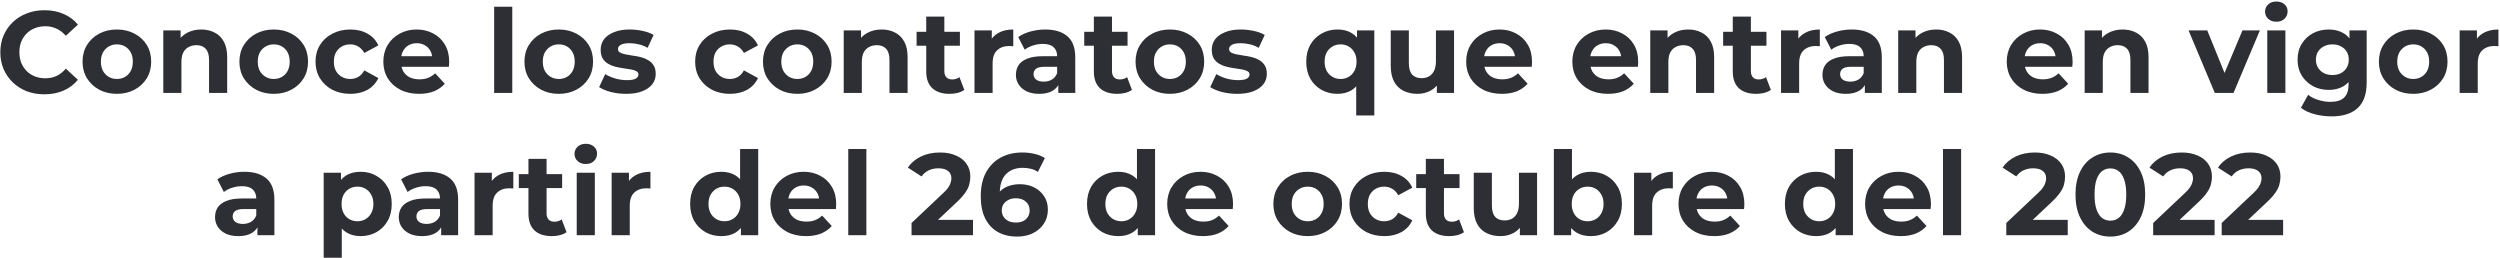 <svg width="861" height="89" viewBox="0 0 861 89" fill="none" xmlns="http://www.w3.org/2000/svg">
<path d="M15.275 32.48C13.115 32.48 11.101 32.133 9.235 31.44C7.395 30.72 5.795 29.707 4.435 28.4C3.075 27.093 2.008 25.56 1.235 23.8C0.488 22.04 0.115 20.107 0.115 18C0.115 15.893 0.488 13.96 1.235 12.2C2.008 10.44 3.075 8.907 4.435 7.6C5.821 6.293 7.435 5.293 9.275 4.6C11.115 3.88 13.128 3.52 15.315 3.52C17.741 3.52 19.928 3.947 21.875 4.8C23.848 5.627 25.501 6.853 26.835 8.48L22.675 12.32C21.715 11.227 20.648 10.413 19.475 9.88C18.301 9.32 17.021 9.04 15.635 9.04C14.328 9.04 13.128 9.253 12.035 9.68C10.941 10.107 9.995 10.72 9.195 11.52C8.395 12.32 7.768 13.267 7.315 14.36C6.888 15.453 6.675 16.667 6.675 18C6.675 19.333 6.888 20.547 7.315 21.64C7.768 22.733 8.395 23.68 9.195 24.48C9.995 25.28 10.941 25.893 12.035 26.32C13.128 26.747 14.328 26.96 15.635 26.96C17.021 26.96 18.301 26.693 19.475 26.16C20.648 25.6 21.715 24.76 22.675 23.64L26.835 27.48C25.501 29.107 23.848 30.347 21.875 31.2C19.928 32.053 17.728 32.48 15.275 32.48ZM40.268 32.32C37.975 32.32 35.935 31.84 34.148 30.88C32.388 29.92 30.988 28.613 29.948 26.96C28.935 25.28 28.428 23.373 28.428 21.24C28.428 19.08 28.935 17.173 29.948 15.52C30.988 13.84 32.388 12.533 34.148 11.6C35.935 10.64 37.975 10.16 40.268 10.16C42.535 10.16 44.562 10.64 46.348 11.6C48.135 12.533 49.535 13.827 50.548 15.48C51.562 17.133 52.068 19.053 52.068 21.24C52.068 23.373 51.562 25.28 50.548 26.96C49.535 28.613 48.135 29.92 46.348 30.88C44.562 31.84 42.535 32.32 40.268 32.32ZM40.268 27.2C41.308 27.2 42.242 26.96 43.068 26.48C43.895 26 44.548 25.32 45.028 24.44C45.508 23.533 45.748 22.467 45.748 21.24C45.748 19.987 45.508 18.92 45.028 18.04C44.548 17.16 43.895 16.48 43.068 16C42.242 15.52 41.308 15.28 40.268 15.28C39.228 15.28 38.295 15.52 37.468 16C36.642 16.48 35.975 17.16 35.468 18.04C34.988 18.92 34.748 19.987 34.748 21.24C34.748 22.467 34.988 23.533 35.468 24.44C35.975 25.32 36.642 26 37.468 26.48C38.295 26.96 39.228 27.2 40.268 27.2ZM69.319 10.16C71.026 10.16 72.546 10.507 73.879 11.2C75.239 11.867 76.306 12.907 77.079 14.32C77.853 15.707 78.239 17.493 78.239 19.68V32H71.999V20.64C71.999 18.907 71.613 17.627 70.839 16.8C70.093 15.973 69.026 15.56 67.639 15.56C66.653 15.56 65.759 15.773 64.959 16.2C64.186 16.6 63.573 17.227 63.119 18.08C62.693 18.933 62.479 20.027 62.479 21.36V32H56.239V10.48H62.199V16.44L61.079 14.64C61.853 13.2 62.959 12.093 64.399 11.32C65.839 10.547 67.479 10.16 69.319 10.16ZM94.292 32.32C91.999 32.32 89.959 31.84 88.172 30.88C86.412 29.92 85.012 28.613 83.972 26.96C82.959 25.28 82.452 23.373 82.452 21.24C82.452 19.08 82.959 17.173 83.972 15.52C85.012 13.84 86.412 12.533 88.172 11.6C89.959 10.64 91.999 10.16 94.292 10.16C96.558 10.16 98.585 10.64 100.372 11.6C102.159 12.533 103.559 13.827 104.572 15.48C105.585 17.133 106.092 19.053 106.092 21.24C106.092 23.373 105.585 25.28 104.572 26.96C103.559 28.613 102.159 29.92 100.372 30.88C98.585 31.84 96.558 32.32 94.292 32.32ZM94.292 27.2C95.332 27.2 96.265 26.96 97.092 26.48C97.918 26 98.572 25.32 99.052 24.44C99.532 23.533 99.772 22.467 99.772 21.24C99.772 19.987 99.532 18.92 99.052 18.04C98.572 17.16 97.918 16.48 97.092 16C96.265 15.52 95.332 15.28 94.292 15.28C93.252 15.28 92.319 15.52 91.492 16C90.665 16.48 89.999 17.16 89.492 18.04C89.012 18.92 88.772 19.987 88.772 21.24C88.772 22.467 89.012 23.533 89.492 24.44C89.999 25.32 90.665 26 91.492 26.48C92.319 26.96 93.252 27.2 94.292 27.2ZM120.663 32.32C118.343 32.32 116.276 31.853 114.463 30.92C112.649 29.96 111.223 28.64 110.183 26.96C109.169 25.28 108.663 23.373 108.663 21.24C108.663 19.08 109.169 17.173 110.183 15.52C111.223 13.84 112.649 12.533 114.463 11.6C116.276 10.64 118.343 10.16 120.663 10.16C122.929 10.16 124.903 10.64 126.583 11.6C128.263 12.533 129.503 13.88 130.303 15.64L125.463 18.24C124.903 17.227 124.196 16.48 123.343 16C122.516 15.52 121.609 15.28 120.623 15.28C119.556 15.28 118.596 15.52 117.743 16C116.889 16.48 116.209 17.16 115.703 18.04C115.223 18.92 114.983 19.987 114.983 21.24C114.983 22.493 115.223 23.56 115.703 24.44C116.209 25.32 116.889 26 117.743 26.48C118.596 26.96 119.556 27.2 120.623 27.2C121.609 27.2 122.516 26.973 123.343 26.52C124.196 26.04 124.903 25.28 125.463 24.24L130.303 26.88C129.503 28.613 128.263 29.96 126.583 30.92C124.903 31.853 122.929 32.32 120.663 32.32ZM144.302 32.32C141.849 32.32 139.689 31.84 137.822 30.88C135.982 29.92 134.556 28.613 133.542 26.96C132.529 25.28 132.022 23.373 132.022 21.24C132.022 19.08 132.516 17.173 133.502 15.52C134.516 13.84 135.889 12.533 137.622 11.6C139.356 10.64 141.316 10.16 143.502 10.16C145.609 10.16 147.502 10.613 149.182 11.52C150.889 12.4 152.236 13.68 153.222 15.36C154.209 17.013 154.702 19 154.702 21.32C154.702 21.56 154.689 21.84 154.662 22.16C154.636 22.453 154.609 22.733 154.582 23H137.102V19.36H151.302L148.902 20.44C148.902 19.32 148.676 18.347 148.222 17.52C147.769 16.693 147.142 16.053 146.342 15.6C145.542 15.12 144.609 14.88 143.542 14.88C142.476 14.88 141.529 15.12 140.702 15.6C139.902 16.053 139.276 16.707 138.822 17.56C138.369 18.387 138.142 19.373 138.142 20.52V21.48C138.142 22.653 138.396 23.693 138.902 24.6C139.436 25.48 140.169 26.16 141.102 26.64C142.062 27.093 143.182 27.32 144.462 27.32C145.609 27.32 146.609 27.147 147.462 26.8C148.342 26.453 149.142 25.933 149.862 25.24L153.182 28.84C152.196 29.96 150.956 30.827 149.462 31.44C147.969 32.027 146.249 32.32 144.302 32.32ZM170.185 32V2.32H176.425V32H170.185ZM192.456 32.32C190.163 32.32 188.123 31.84 186.336 30.88C184.576 29.92 183.176 28.613 182.136 26.96C181.123 25.28 180.616 23.373 180.616 21.24C180.616 19.08 181.123 17.173 182.136 15.52C183.176 13.84 184.576 12.533 186.336 11.6C188.123 10.64 190.163 10.16 192.456 10.16C194.723 10.16 196.749 10.64 198.536 11.6C200.323 12.533 201.723 13.827 202.736 15.48C203.749 17.133 204.256 19.053 204.256 21.24C204.256 23.373 203.749 25.28 202.736 26.96C201.723 28.613 200.323 29.92 198.536 30.88C196.749 31.84 194.723 32.32 192.456 32.32ZM192.456 27.2C193.496 27.2 194.429 26.96 195.256 26.48C196.083 26 196.736 25.32 197.216 24.44C197.696 23.533 197.936 22.467 197.936 21.24C197.936 19.987 197.696 18.92 197.216 18.04C196.736 17.16 196.083 16.48 195.256 16C194.429 15.52 193.496 15.28 192.456 15.28C191.416 15.28 190.483 15.52 189.656 16C188.829 16.48 188.163 17.16 187.656 18.04C187.176 18.92 186.936 19.987 186.936 21.24C186.936 22.467 187.176 23.533 187.656 24.44C188.163 25.32 188.829 26 189.656 26.48C190.483 26.96 191.416 27.2 192.456 27.2ZM215.667 32.32C213.827 32.32 212.054 32.107 210.347 31.68C208.667 31.227 207.334 30.667 206.347 30L208.427 25.52C209.414 26.133 210.574 26.64 211.907 27.04C213.267 27.413 214.6 27.6 215.907 27.6C217.347 27.6 218.36 27.427 218.947 27.08C219.56 26.733 219.867 26.253 219.867 25.64C219.867 25.133 219.627 24.76 219.147 24.52C218.694 24.253 218.08 24.053 217.307 23.92C216.534 23.787 215.68 23.653 214.747 23.52C213.84 23.387 212.92 23.213 211.987 23C211.054 22.76 210.2 22.413 209.427 21.96C208.654 21.507 208.027 20.893 207.547 20.12C207.094 19.347 206.867 18.347 206.867 17.12C206.867 15.76 207.254 14.56 208.027 13.52C208.827 12.48 209.974 11.667 211.467 11.08C212.96 10.467 214.747 10.16 216.827 10.16C218.294 10.16 219.787 10.32 221.307 10.64C222.827 10.96 224.094 11.427 225.107 12.04L223.027 16.48C221.987 15.867 220.934 15.453 219.867 15.24C218.827 15 217.814 14.88 216.827 14.88C215.44 14.88 214.427 15.067 213.787 15.44C213.147 15.813 212.827 16.293 212.827 16.88C212.827 17.413 213.054 17.813 213.507 18.08C213.987 18.347 214.614 18.56 215.387 18.72C216.16 18.88 217 19.027 217.907 19.16C218.84 19.267 219.774 19.44 220.707 19.68C221.64 19.92 222.48 20.267 223.227 20.72C224 21.147 224.627 21.747 225.107 22.52C225.587 23.267 225.827 24.253 225.827 25.48C225.827 26.813 225.427 28 224.627 29.04C223.827 30.053 222.667 30.853 221.147 31.44C219.654 32.027 217.827 32.32 215.667 32.32ZM251.405 32.32C249.085 32.32 247.018 31.853 245.205 30.92C243.392 29.96 241.965 28.64 240.925 26.96C239.912 25.28 239.405 23.373 239.405 21.24C239.405 19.08 239.912 17.173 240.925 15.52C241.965 13.84 243.392 12.533 245.205 11.6C247.018 10.64 249.085 10.16 251.405 10.16C253.672 10.16 255.645 10.64 257.325 11.6C259.005 12.533 260.245 13.88 261.045 15.64L256.205 18.24C255.645 17.227 254.938 16.48 254.085 16C253.258 15.52 252.352 15.28 251.365 15.28C250.298 15.28 249.338 15.52 248.485 16C247.632 16.48 246.952 17.16 246.445 18.04C245.965 18.92 245.725 19.987 245.725 21.24C245.725 22.493 245.965 23.56 246.445 24.44C246.952 25.32 247.632 26 248.485 26.48C249.338 26.96 250.298 27.2 251.365 27.2C252.352 27.2 253.258 26.973 254.085 26.52C254.938 26.04 255.645 25.28 256.205 24.24L261.045 26.88C260.245 28.613 259.005 29.96 257.325 30.92C255.645 31.853 253.672 32.32 251.405 32.32ZM274.604 32.32C272.311 32.32 270.271 31.84 268.484 30.88C266.724 29.92 265.324 28.613 264.284 26.96C263.271 25.28 262.764 23.373 262.764 21.24C262.764 19.08 263.271 17.173 264.284 15.52C265.324 13.84 266.724 12.533 268.484 11.6C270.271 10.64 272.311 10.16 274.604 10.16C276.871 10.16 278.898 10.64 280.684 11.6C282.471 12.533 283.871 13.827 284.884 15.48C285.898 17.133 286.404 19.053 286.404 21.24C286.404 23.373 285.898 25.28 284.884 26.96C283.871 28.613 282.471 29.92 280.684 30.88C278.898 31.84 276.871 32.32 274.604 32.32ZM274.604 27.2C275.644 27.2 276.578 26.96 277.404 26.48C278.231 26 278.884 25.32 279.364 24.44C279.844 23.533 280.084 22.467 280.084 21.24C280.084 19.987 279.844 18.92 279.364 18.04C278.884 17.16 278.231 16.48 277.404 16C276.578 15.52 275.644 15.28 274.604 15.28C273.564 15.28 272.631 15.52 271.804 16C270.978 16.48 270.311 17.16 269.804 18.04C269.324 18.92 269.084 19.987 269.084 21.24C269.084 22.467 269.324 23.533 269.804 24.44C270.311 25.32 270.978 26 271.804 26.48C272.631 26.96 273.564 27.2 274.604 27.2ZM303.655 10.16C305.362 10.16 306.882 10.507 308.215 11.2C309.575 11.867 310.642 12.907 311.415 14.32C312.189 15.707 312.575 17.493 312.575 19.68V32H306.335V20.64C306.335 18.907 305.949 17.627 305.175 16.8C304.429 15.973 303.362 15.56 301.975 15.56C300.989 15.56 300.095 15.773 299.295 16.2C298.522 16.6 297.909 17.227 297.455 18.08C297.029 18.933 296.815 20.027 296.815 21.36V32H290.575V10.48H296.535V16.44L295.415 14.64C296.189 13.2 297.295 12.093 298.735 11.32C300.175 10.547 301.815 10.16 303.655 10.16ZM327.032 32.32C324.498 32.32 322.525 31.68 321.112 30.4C319.698 29.093 318.992 27.16 318.992 24.6V5.72H325.232V24.52C325.232 25.427 325.472 26.133 325.952 26.64C326.432 27.12 327.085 27.36 327.912 27.36C328.898 27.36 329.738 27.093 330.432 26.56L332.112 30.96C331.472 31.413 330.698 31.76 329.792 32C328.912 32.213 327.992 32.32 327.032 32.32ZM315.672 15.76V10.96H330.592V15.76H315.672ZM335.614 32V10.48H341.574V16.56L340.734 14.8C341.374 13.28 342.401 12.133 343.814 11.36C345.228 10.56 346.948 10.16 348.974 10.16V15.92C348.708 15.893 348.468 15.88 348.254 15.88C348.041 15.853 347.814 15.84 347.574 15.84C345.868 15.84 344.481 16.333 343.414 17.32C342.374 18.28 341.854 19.787 341.854 21.84V32H335.614ZM364.478 32V27.8L364.078 26.88V19.36C364.078 18.027 363.665 16.987 362.838 16.24C362.038 15.493 360.798 15.12 359.118 15.12C357.972 15.12 356.838 15.307 355.718 15.68C354.625 16.027 353.692 16.507 352.918 17.12L350.678 12.76C351.852 11.933 353.265 11.293 354.918 10.84C356.572 10.387 358.252 10.16 359.958 10.16C363.238 10.16 365.785 10.933 367.598 12.48C369.412 14.027 370.318 16.44 370.318 19.72V32H364.478ZM357.918 32.32C356.238 32.32 354.798 32.04 353.598 31.48C352.398 30.893 351.478 30.107 350.838 29.12C350.198 28.133 349.878 27.027 349.878 25.8C349.878 24.52 350.185 23.4 350.798 22.44C351.438 21.48 352.438 20.733 353.798 20.2C355.158 19.64 356.932 19.36 359.118 19.36H364.838V23H359.798C358.332 23 357.318 23.24 356.758 23.72C356.225 24.2 355.958 24.8 355.958 25.52C355.958 26.32 356.265 26.96 356.878 27.44C357.518 27.893 358.385 28.12 359.478 28.12C360.518 28.12 361.452 27.88 362.278 27.4C363.105 26.893 363.705 26.16 364.078 25.2L365.038 28.08C364.585 29.467 363.758 30.52 362.558 31.24C361.358 31.96 359.812 32.32 357.918 32.32ZM384.766 32.32C382.233 32.32 380.259 31.68 378.846 30.4C377.433 29.093 376.726 27.16 376.726 24.6V5.72H382.966V24.52C382.966 25.427 383.206 26.133 383.686 26.64C384.166 27.12 384.819 27.36 385.646 27.36C386.633 27.36 387.473 27.093 388.166 26.56L389.846 30.96C389.206 31.413 388.433 31.76 387.526 32C386.646 32.213 385.726 32.32 384.766 32.32ZM373.406 15.76V10.96H388.326V15.76H373.406ZM402.925 32.32C400.631 32.32 398.591 31.84 396.805 30.88C395.045 29.92 393.645 28.613 392.605 26.96C391.591 25.28 391.085 23.373 391.085 21.24C391.085 19.08 391.591 17.173 392.605 15.52C393.645 13.84 395.045 12.533 396.805 11.6C398.591 10.64 400.631 10.16 402.925 10.16C405.191 10.16 407.218 10.64 409.005 11.6C410.791 12.533 412.191 13.827 413.205 15.48C414.218 17.133 414.725 19.053 414.725 21.24C414.725 23.373 414.218 25.28 413.205 26.96C412.191 28.613 410.791 29.92 409.005 30.88C407.218 31.84 405.191 32.32 402.925 32.32ZM402.925 27.2C403.965 27.2 404.898 26.96 405.725 26.48C406.551 26 407.205 25.32 407.685 24.44C408.165 23.533 408.405 22.467 408.405 21.24C408.405 19.987 408.165 18.92 407.685 18.04C407.205 17.16 406.551 16.48 405.725 16C404.898 15.52 403.965 15.28 402.925 15.28C401.885 15.28 400.951 15.52 400.125 16C399.298 16.48 398.631 17.16 398.125 18.04C397.645 18.92 397.405 19.987 397.405 21.24C397.405 22.467 397.645 23.533 398.125 24.44C398.631 25.32 399.298 26 400.125 26.48C400.951 26.96 401.885 27.2 402.925 27.2ZM426.136 32.32C424.296 32.32 422.522 32.107 420.816 31.68C419.136 31.227 417.802 30.667 416.816 30L418.896 25.52C419.882 26.133 421.042 26.64 422.376 27.04C423.736 27.413 425.069 27.6 426.376 27.6C427.816 27.6 428.829 27.427 429.416 27.08C430.029 26.733 430.336 26.253 430.336 25.64C430.336 25.133 430.096 24.76 429.616 24.52C429.162 24.253 428.549 24.053 427.776 23.92C427.002 23.787 426.149 23.653 425.216 23.52C424.309 23.387 423.389 23.213 422.456 23C421.522 22.76 420.669 22.413 419.896 21.96C419.122 21.507 418.496 20.893 418.016 20.12C417.562 19.347 417.336 18.347 417.336 17.12C417.336 15.76 417.722 14.56 418.496 13.52C419.296 12.48 420.442 11.667 421.936 11.08C423.429 10.467 425.216 10.16 427.296 10.16C428.762 10.16 430.256 10.32 431.776 10.64C433.296 10.96 434.562 11.427 435.576 12.04L433.496 16.48C432.456 15.867 431.402 15.453 430.336 15.24C429.296 15 428.282 14.88 427.296 14.88C425.909 14.88 424.896 15.067 424.256 15.44C423.616 15.813 423.296 16.293 423.296 16.88C423.296 17.413 423.522 17.813 423.976 18.08C424.456 18.347 425.082 18.56 425.856 18.72C426.629 18.88 427.469 19.027 428.376 19.16C429.309 19.267 430.242 19.44 431.176 19.68C432.109 19.92 432.949 20.267 433.696 20.72C434.469 21.147 435.096 21.747 435.576 22.52C436.056 23.267 436.296 24.253 436.296 25.48C436.296 26.813 435.896 28 435.096 29.04C434.296 30.053 433.136 30.853 431.616 31.44C430.122 32.027 428.296 32.32 426.136 32.32ZM460.634 32.32C458.607 32.32 456.78 31.867 455.154 30.96C453.527 30.053 452.234 28.773 451.274 27.12C450.34 25.467 449.874 23.507 449.874 21.24C449.874 19 450.34 17.053 451.274 15.4C452.234 13.747 453.527 12.467 455.154 11.56C456.78 10.627 458.607 10.16 460.634 10.16C462.527 10.16 464.14 10.56 465.474 11.36C466.834 12.16 467.874 13.373 468.594 15C469.314 16.627 469.674 18.707 469.674 21.24C469.674 23.747 469.3 25.827 468.554 27.48C467.807 29.107 466.754 30.32 465.394 31.12C464.034 31.92 462.447 32.32 460.634 32.32ZM461.714 27.2C462.727 27.2 463.647 26.96 464.474 26.48C465.3 26 465.954 25.32 466.434 24.44C466.94 23.533 467.194 22.467 467.194 21.24C467.194 19.987 466.94 18.92 466.434 18.04C465.954 17.16 465.3 16.48 464.474 16C463.647 15.52 462.727 15.28 461.714 15.28C460.674 15.28 459.74 15.52 458.914 16C458.087 16.48 457.42 17.16 456.914 18.04C456.434 18.92 456.194 19.987 456.194 21.24C456.194 22.467 456.434 23.533 456.914 24.44C457.42 25.32 458.087 26 458.914 26.48C459.74 26.96 460.674 27.2 461.714 27.2ZM467.074 39.76V27.64L467.474 21.28L467.354 14.88V10.48H473.314V39.76H467.074ZM488.171 32.32C486.384 32.32 484.784 31.973 483.371 31.28C481.984 30.587 480.904 29.533 480.131 28.12C479.358 26.68 478.971 24.853 478.971 22.64V10.48H485.211V21.72C485.211 23.507 485.584 24.827 486.331 25.68C487.104 26.507 488.184 26.92 489.571 26.92C490.531 26.92 491.384 26.72 492.131 26.32C492.878 25.893 493.464 25.253 493.891 24.4C494.318 23.52 494.531 22.427 494.531 21.12V10.48H500.771V32H494.851V26.08L495.931 27.8C495.211 29.293 494.144 30.427 492.731 31.2C491.344 31.947 489.824 32.32 488.171 32.32ZM517.232 32.32C514.779 32.32 512.619 31.84 510.752 30.88C508.912 29.92 507.485 28.613 506.472 26.96C505.459 25.28 504.952 23.373 504.952 21.24C504.952 19.08 505.445 17.173 506.432 15.52C507.445 13.84 508.819 12.533 510.552 11.6C512.285 10.64 514.245 10.16 516.432 10.16C518.539 10.16 520.432 10.613 522.112 11.52C523.819 12.4 525.165 13.68 526.152 15.36C527.139 17.013 527.632 19 527.632 21.32C527.632 21.56 527.619 21.84 527.592 22.16C527.565 22.453 527.539 22.733 527.512 23H510.032V19.36H524.232L521.832 20.44C521.832 19.32 521.605 18.347 521.152 17.52C520.699 16.693 520.072 16.053 519.272 15.6C518.472 15.12 517.539 14.88 516.472 14.88C515.405 14.88 514.459 15.12 513.632 15.6C512.832 16.053 512.205 16.707 511.752 17.56C511.299 18.387 511.072 19.373 511.072 20.52V21.48C511.072 22.653 511.325 23.693 511.832 24.6C512.365 25.48 513.099 26.16 514.032 26.64C514.992 27.093 516.112 27.32 517.392 27.32C518.539 27.32 519.539 27.147 520.392 26.8C521.272 26.453 522.072 25.933 522.792 25.24L526.112 28.84C525.125 29.96 523.885 30.827 522.392 31.44C520.899 32.027 519.179 32.32 517.232 32.32ZM553.794 32.32C551.341 32.32 549.181 31.84 547.314 30.88C545.474 29.92 544.048 28.613 543.034 26.96C542.021 25.28 541.514 23.373 541.514 21.24C541.514 19.08 542.008 17.173 542.994 15.52C544.008 13.84 545.381 12.533 547.114 11.6C548.848 10.64 550.808 10.16 552.994 10.16C555.101 10.16 556.994 10.613 558.674 11.52C560.381 12.4 561.728 13.68 562.714 15.36C563.701 17.013 564.194 19 564.194 21.32C564.194 21.56 564.181 21.84 564.154 22.16C564.128 22.453 564.101 22.733 564.074 23H546.594V19.36H560.794L558.394 20.44C558.394 19.32 558.168 18.347 557.714 17.52C557.261 16.693 556.634 16.053 555.834 15.6C555.034 15.12 554.101 14.88 553.034 14.88C551.968 14.88 551.021 15.12 550.194 15.6C549.394 16.053 548.768 16.707 548.314 17.56C547.861 18.387 547.634 19.373 547.634 20.52V21.48C547.634 22.653 547.888 23.693 548.394 24.6C548.928 25.48 549.661 26.16 550.594 26.64C551.554 27.093 552.674 27.32 553.954 27.32C555.101 27.32 556.101 27.147 556.954 26.8C557.834 26.453 558.634 25.933 559.354 25.24L562.674 28.84C561.688 29.96 560.448 30.827 558.954 31.44C557.461 32.027 555.741 32.32 553.794 32.32ZM581.429 10.16C583.135 10.16 584.655 10.507 585.989 11.2C587.349 11.867 588.415 12.907 589.189 14.32C589.962 15.707 590.349 17.493 590.349 19.68V32H584.109V20.64C584.109 18.907 583.722 17.627 582.949 16.8C582.202 15.973 581.135 15.56 579.749 15.56C578.762 15.56 577.869 15.773 577.069 16.2C576.295 16.6 575.682 17.227 575.229 18.08C574.802 18.933 574.589 20.027 574.589 21.36V32H568.349V10.48H574.309V16.44L573.189 14.64C573.962 13.2 575.069 12.093 576.509 11.32C577.949 10.547 579.589 10.16 581.429 10.16ZM604.805 32.32C602.272 32.32 600.298 31.68 598.885 30.4C597.472 29.093 596.765 27.16 596.765 24.6V5.72H603.005V24.52C603.005 25.427 603.245 26.133 603.725 26.64C604.205 27.12 604.858 27.36 605.685 27.36C606.672 27.36 607.512 27.093 608.205 26.56L609.885 30.96C609.245 31.413 608.472 31.76 607.565 32C606.685 32.213 605.765 32.32 604.805 32.32ZM593.445 15.76V10.96H608.365V15.76H593.445ZM613.388 32V10.48H619.348V16.56L618.508 14.8C619.148 13.28 620.174 12.133 621.588 11.36C623.001 10.56 624.721 10.16 626.748 10.16V15.92C626.481 15.893 626.241 15.88 626.028 15.88C625.814 15.853 625.588 15.84 625.348 15.84C623.641 15.84 622.254 16.333 621.188 17.32C620.148 18.28 619.628 19.787 619.628 21.84V32H613.388ZM642.252 32V27.8L641.852 26.88V19.36C641.852 18.027 641.439 16.987 640.612 16.24C639.812 15.493 638.572 15.12 636.892 15.12C635.745 15.12 634.612 15.307 633.492 15.68C632.399 16.027 631.465 16.507 630.692 17.12L628.452 12.76C629.625 11.933 631.039 11.293 632.692 10.84C634.345 10.387 636.025 10.16 637.732 10.16C641.012 10.16 643.559 10.933 645.372 12.48C647.185 14.027 648.092 16.44 648.092 19.72V32H642.252ZM635.692 32.32C634.012 32.32 632.572 32.04 631.372 31.48C630.172 30.893 629.252 30.107 628.612 29.12C627.972 28.133 627.652 27.027 627.652 25.8C627.652 24.52 627.959 23.4 628.572 22.44C629.212 21.48 630.212 20.733 631.572 20.2C632.932 19.64 634.705 19.36 636.892 19.36H642.612V23H637.572C636.105 23 635.092 23.24 634.532 23.72C633.999 24.2 633.732 24.8 633.732 25.52C633.732 26.32 634.039 26.96 634.652 27.44C635.292 27.893 636.159 28.12 637.252 28.12C638.292 28.12 639.225 27.88 640.052 27.4C640.879 26.893 641.479 26.16 641.852 25.2L642.812 28.08C642.359 29.467 641.532 30.52 640.332 31.24C639.132 31.96 637.585 32.32 635.692 32.32ZM666.819 10.16C668.526 10.16 670.046 10.507 671.379 11.2C672.739 11.867 673.806 12.907 674.579 14.32C675.353 15.707 675.739 17.493 675.739 19.68V32H669.499V20.64C669.499 18.907 669.113 17.627 668.339 16.8C667.593 15.973 666.526 15.56 665.139 15.56C664.153 15.56 663.259 15.773 662.459 16.2C661.686 16.6 661.073 17.227 660.619 18.08C660.193 18.933 659.979 20.027 659.979 21.36V32H653.739V10.48H659.699V16.44L658.579 14.64C659.353 13.2 660.459 12.093 661.899 11.32C663.339 10.547 664.979 10.16 666.819 10.16ZM703.404 32.32C700.95 32.32 698.79 31.84 696.924 30.88C695.084 29.92 693.657 28.613 692.644 26.96C691.63 25.28 691.124 23.373 691.124 21.24C691.124 19.08 691.617 17.173 692.604 15.52C693.617 13.84 694.99 12.533 696.724 11.6C698.457 10.64 700.417 10.16 702.604 10.16C704.71 10.16 706.604 10.613 708.284 11.52C709.99 12.4 711.337 13.68 712.324 15.36C713.31 17.013 713.804 19 713.804 21.32C713.804 21.56 713.79 21.84 713.764 22.16C713.737 22.453 713.71 22.733 713.684 23H696.204V19.36H710.404L708.004 20.44C708.004 19.32 707.777 18.347 707.324 17.52C706.87 16.693 706.244 16.053 705.444 15.6C704.644 15.12 703.71 14.88 702.644 14.88C701.577 14.88 700.63 15.12 699.804 15.6C699.004 16.053 698.377 16.707 697.924 17.56C697.47 18.387 697.244 19.373 697.244 20.52V21.48C697.244 22.653 697.497 23.693 698.004 24.6C698.537 25.48 699.27 26.16 700.204 26.64C701.164 27.093 702.284 27.32 703.564 27.32C704.71 27.32 705.71 27.147 706.564 26.8C707.444 26.453 708.244 25.933 708.964 25.24L712.284 28.84C711.297 29.96 710.057 30.827 708.564 31.44C707.07 32.027 705.35 32.32 703.404 32.32ZM731.038 10.16C732.745 10.16 734.265 10.507 735.598 11.2C736.958 11.867 738.025 12.907 738.798 14.32C739.571 15.707 739.958 17.493 739.958 19.68V32H733.718V20.64C733.718 18.907 733.331 17.627 732.558 16.8C731.811 15.973 730.745 15.56 729.358 15.56C728.371 15.56 727.478 15.773 726.678 16.2C725.905 16.6 725.291 17.227 724.838 18.08C724.411 18.933 724.198 20.027 724.198 21.36V32H717.958V10.48H723.918V16.44L722.798 14.64C723.571 13.2 724.678 12.093 726.118 11.32C727.558 10.547 729.198 10.16 731.038 10.16ZM762.783 32L753.742 10.48H760.183L767.703 29H764.503L772.303 10.48H778.303L769.223 32H762.783ZM780.849 32V10.48H787.089V32H780.849ZM783.969 7.48C782.822 7.48 781.889 7.147 781.169 6.48C780.449 5.813 780.089 4.987 780.089 4C780.089 3.013 780.449 2.187 781.169 1.52C781.889 0.853 782.822 0.52 783.969 0.52C785.115 0.52 786.049 0.84 786.769 1.48C787.489 2.093 787.849 2.893 787.849 3.88C787.849 4.92 787.489 5.787 786.769 6.48C786.075 7.147 785.142 7.48 783.969 7.48ZM803 40.08C800.973 40.08 799.013 39.827 797.12 39.32C795.253 38.84 793.693 38.107 792.44 37.12L794.92 32.64C795.827 33.387 796.973 33.973 798.36 34.4C799.773 34.853 801.16 35.08 802.52 35.08C804.733 35.08 806.333 34.587 807.32 33.6C808.333 32.613 808.84 31.147 808.84 29.2V25.96L809.24 20.56L809.16 15.12V10.48H815.08V28.4C815.08 32.4 814.04 35.347 811.96 37.24C809.88 39.133 806.893 40.08 803 40.08ZM802.04 30.96C800.04 30.96 798.227 30.533 796.6 29.68C795 28.8 793.707 27.587 792.72 26.04C791.76 24.467 791.28 22.64 791.28 20.56C791.28 18.453 791.76 16.627 792.72 15.08C793.707 13.507 795 12.293 796.6 11.44C798.227 10.587 800.04 10.16 802.04 10.16C803.853 10.16 805.453 10.533 806.84 11.28C808.227 12 809.307 13.133 810.08 14.68C810.853 16.2 811.24 18.16 811.24 20.56C811.24 22.933 810.853 24.893 810.08 26.44C809.307 27.96 808.227 29.093 806.84 29.84C805.453 30.587 803.853 30.96 802.04 30.96ZM803.28 25.84C804.373 25.84 805.347 25.627 806.2 25.2C807.053 24.747 807.72 24.12 808.2 23.32C808.68 22.52 808.92 21.6 808.92 20.56C808.92 19.493 808.68 18.573 808.2 17.8C807.72 17 807.053 16.387 806.2 15.96C805.347 15.507 804.373 15.28 803.28 15.28C802.187 15.28 801.213 15.507 800.36 15.96C799.507 16.387 798.827 17 798.32 17.8C797.84 18.573 797.6 19.493 797.6 20.56C797.6 21.6 797.84 22.52 798.32 23.32C798.827 24.12 799.507 24.747 800.36 25.2C801.213 25.627 802.187 25.84 803.28 25.84ZM831.128 32.32C828.834 32.32 826.794 31.84 825.008 30.88C823.248 29.92 821.848 28.613 820.808 26.96C819.794 25.28 819.288 23.373 819.288 21.24C819.288 19.08 819.794 17.173 820.808 15.52C821.848 13.84 823.248 12.533 825.008 11.6C826.794 10.64 828.834 10.16 831.128 10.16C833.394 10.16 835.421 10.64 837.208 11.6C838.994 12.533 840.394 13.827 841.408 15.48C842.421 17.133 842.928 19.053 842.928 21.24C842.928 23.373 842.421 25.28 841.408 26.96C840.394 28.613 838.994 29.92 837.208 30.88C835.421 31.84 833.394 32.32 831.128 32.32ZM831.128 27.2C832.168 27.2 833.101 26.96 833.928 26.48C834.754 26 835.408 25.32 835.888 24.44C836.368 23.533 836.608 22.467 836.608 21.24C836.608 19.987 836.368 18.92 835.888 18.04C835.408 17.16 834.754 16.48 833.928 16C833.101 15.52 832.168 15.28 831.128 15.28C830.088 15.28 829.154 15.52 828.328 16C827.501 16.48 826.834 17.16 826.328 18.04C825.848 18.92 825.608 19.987 825.608 21.24C825.608 22.467 825.848 23.533 826.328 24.44C826.834 25.32 827.501 26 828.328 26.48C829.154 26.96 830.088 27.2 831.128 27.2ZM847.099 32V10.48H853.059V16.56L852.219 14.8C852.859 13.28 853.885 12.133 855.299 11.36C856.712 10.56 858.432 10.16 860.459 10.16V15.92C860.192 15.893 859.952 15.88 859.739 15.88C859.525 15.853 859.299 15.84 859.059 15.84C857.352 15.84 855.965 16.333 854.899 17.32C853.859 18.28 853.339 19.787 853.339 21.84V32H847.099ZM88.658 81V76.8L88.258 75.88V68.36C88.258 67.027 87.845 65.987 87.018 65.24C86.218 64.493 84.978 64.12 83.298 64.12C82.151 64.12 81.018 64.307 79.898 64.68C78.805 65.027 77.871 65.507 77.098 66.12L74.858 61.76C76.031 60.933 77.445 60.293 79.098 59.84C80.751 59.387 82.431 59.16 84.138 59.16C87.418 59.16 89.965 59.933 91.778 61.48C93.591 63.027 94.498 65.44 94.498 68.72V81H88.658ZM82.098 81.32C80.418 81.32 78.978 81.04 77.778 80.48C76.578 79.893 75.658 79.107 75.018 78.12C74.378 77.133 74.058 76.027 74.058 74.8C74.058 73.52 74.365 72.4 74.978 71.44C75.618 70.48 76.618 69.733 77.978 69.2C79.338 68.64 81.112 68.36 83.298 68.36H89.018V72H83.978C82.511 72 81.498 72.24 80.938 72.72C80.405 73.2 80.138 73.8 80.138 74.52C80.138 75.32 80.445 75.96 81.058 76.44C81.698 76.893 82.565 77.12 83.658 77.12C84.698 77.12 85.632 76.88 86.458 76.4C87.285 75.893 87.885 75.16 88.258 74.2L89.218 77.08C88.765 78.467 87.938 79.52 86.738 80.24C85.538 80.96 83.992 81.32 82.098 81.32ZM124.194 81.32C122.38 81.32 120.794 80.92 119.434 80.12C118.074 79.32 117.007 78.107 116.234 76.48C115.487 74.827 115.114 72.747 115.114 70.24C115.114 67.707 115.474 65.627 116.194 64C116.914 62.373 117.954 61.16 119.314 60.36C120.674 59.56 122.3 59.16 124.194 59.16C126.22 59.16 128.034 59.627 129.634 60.56C131.26 61.467 132.54 62.747 133.474 64.4C134.434 66.053 134.914 68 134.914 70.24C134.914 72.507 134.434 74.467 133.474 76.12C132.54 77.773 131.26 79.053 129.634 79.96C128.034 80.867 126.22 81.32 124.194 81.32ZM111.474 88.76V59.48H117.434V63.88L117.314 70.28L117.714 76.64V88.76H111.474ZM123.114 76.2C124.154 76.2 125.074 75.96 125.874 75.48C126.7 75 127.354 74.32 127.834 73.44C128.34 72.533 128.594 71.467 128.594 70.24C128.594 68.987 128.34 67.92 127.834 67.04C127.354 66.16 126.7 65.48 125.874 65C125.074 64.52 124.154 64.28 123.114 64.28C122.074 64.28 121.14 64.52 120.314 65C119.487 65.48 118.834 66.16 118.354 67.04C117.874 67.92 117.634 68.987 117.634 70.24C117.634 71.467 117.874 72.533 118.354 73.44C118.834 74.32 119.487 75 120.314 75.48C121.14 75.96 122.074 76.2 123.114 76.2ZM151.939 81V76.8L151.539 75.88V68.36C151.539 67.027 151.126 65.987 150.299 65.24C149.499 64.493 148.259 64.12 146.579 64.12C145.433 64.12 144.299 64.307 143.179 64.68C142.086 65.027 141.153 65.507 140.379 66.12L138.139 61.76C139.313 60.933 140.726 60.293 142.379 59.84C144.033 59.387 145.713 59.16 147.419 59.16C150.699 59.16 153.246 59.933 155.059 61.48C156.873 63.027 157.779 65.44 157.779 68.72V81H151.939ZM145.379 81.32C143.699 81.32 142.259 81.04 141.059 80.48C139.859 79.893 138.939 79.107 138.299 78.12C137.659 77.133 137.339 76.027 137.339 74.8C137.339 73.52 137.646 72.4 138.259 71.44C138.899 70.48 139.899 69.733 141.259 69.2C142.619 68.64 144.393 68.36 146.579 68.36H152.299V72H147.259C145.793 72 144.779 72.24 144.219 72.72C143.686 73.2 143.419 73.8 143.419 74.52C143.419 75.32 143.726 75.96 144.339 76.44C144.979 76.893 145.846 77.12 146.939 77.12C147.979 77.12 148.913 76.88 149.739 76.4C150.566 75.893 151.166 75.16 151.539 74.2L152.499 77.08C152.046 78.467 151.219 79.52 150.019 80.24C148.819 80.96 147.273 81.32 145.379 81.32ZM163.427 81V59.48H169.387V65.56L168.547 63.8C169.187 62.28 170.214 61.133 171.627 60.36C173.04 59.56 174.76 59.16 176.787 59.16V64.92C176.52 64.893 176.28 64.88 176.067 64.88C175.854 64.853 175.627 64.84 175.387 64.84C173.68 64.84 172.294 65.333 171.227 66.32C170.187 67.28 169.667 68.787 169.667 70.84V81H163.427ZM190.039 81.32C187.506 81.32 185.533 80.68 184.119 79.4C182.706 78.093 181.999 76.16 181.999 73.6V54.72H188.239V73.52C188.239 74.427 188.479 75.133 188.959 75.64C189.439 76.12 190.093 76.36 190.919 76.36C191.906 76.36 192.746 76.093 193.439 75.56L195.119 79.96C194.479 80.413 193.706 80.76 192.799 81C191.919 81.213 190.999 81.32 190.039 81.32ZM178.679 64.76V59.96H193.599V64.76H178.679ZM198.622 81V59.48H204.862V81H198.622ZM201.742 56.48C200.596 56.48 199.662 56.147 198.942 55.48C198.222 54.813 197.862 53.987 197.862 53C197.862 52.013 198.222 51.187 198.942 50.52C199.662 49.853 200.596 49.52 201.742 49.52C202.889 49.52 203.822 49.84 204.542 50.48C205.262 51.093 205.622 51.893 205.622 52.88C205.622 53.92 205.262 54.787 204.542 55.48C203.849 56.147 202.916 56.48 201.742 56.48ZM210.653 81V59.48H216.613V65.56L215.773 63.8C216.413 62.28 217.44 61.133 218.853 60.36C220.267 59.56 221.987 59.16 224.013 59.16V64.92C223.747 64.893 223.507 64.88 223.293 64.88C223.08 64.853 222.853 64.84 222.613 64.84C220.907 64.84 219.52 65.333 218.453 66.32C217.413 67.28 216.893 68.787 216.893 70.84V81H210.653ZM248.448 81.32C246.421 81.32 244.595 80.867 242.968 79.96C241.341 79.027 240.048 77.733 239.088 76.08C238.155 74.427 237.688 72.48 237.688 70.24C237.688 67.973 238.155 66.013 239.088 64.36C240.048 62.707 241.341 61.427 242.968 60.52C244.595 59.613 246.421 59.16 248.448 59.16C250.261 59.16 251.848 59.56 253.208 60.36C254.568 61.16 255.621 62.373 256.368 64C257.115 65.627 257.488 67.707 257.488 70.24C257.488 72.747 257.128 74.827 256.408 76.48C255.688 78.107 254.648 79.32 253.288 80.12C251.955 80.92 250.341 81.32 248.448 81.32ZM249.528 76.2C250.541 76.2 251.461 75.96 252.288 75.48C253.115 75 253.768 74.32 254.248 73.44C254.755 72.533 255.008 71.467 255.008 70.24C255.008 68.987 254.755 67.92 254.248 67.04C253.768 66.16 253.115 65.48 252.288 65C251.461 64.52 250.541 64.28 249.528 64.28C248.488 64.28 247.555 64.52 246.728 65C245.901 65.48 245.235 66.16 244.728 67.04C244.248 67.92 244.008 68.987 244.008 70.24C244.008 71.467 244.248 72.533 244.728 73.44C245.235 74.32 245.901 75 246.728 75.48C247.555 75.96 248.488 76.2 249.528 76.2ZM255.168 81V76.6L255.288 70.2L254.888 63.84V51.32H261.128V81H255.168ZM277.583 81.32C275.13 81.32 272.97 80.84 271.103 79.88C269.263 78.92 267.837 77.613 266.823 75.96C265.81 74.28 265.303 72.373 265.303 70.24C265.303 68.08 265.797 66.173 266.783 64.52C267.797 62.84 269.17 61.533 270.903 60.6C272.637 59.64 274.597 59.16 276.783 59.16C278.89 59.16 280.783 59.613 282.463 60.52C284.17 61.4 285.517 62.68 286.503 64.36C287.49 66.013 287.983 68 287.983 70.32C287.983 70.56 287.97 70.84 287.943 71.16C287.917 71.453 287.89 71.733 287.863 72H270.383V68.36H284.583L282.183 69.44C282.183 68.32 281.957 67.347 281.503 66.52C281.05 65.693 280.423 65.053 279.623 64.6C278.823 64.12 277.89 63.88 276.823 63.88C275.757 63.88 274.81 64.12 273.983 64.6C273.183 65.053 272.557 65.707 272.103 66.56C271.65 67.387 271.423 68.373 271.423 69.52V70.48C271.423 71.653 271.677 72.693 272.183 73.6C272.717 74.48 273.45 75.16 274.383 75.64C275.343 76.093 276.463 76.32 277.743 76.32C278.89 76.32 279.89 76.147 280.743 75.8C281.623 75.453 282.423 74.933 283.143 74.24L286.463 77.84C285.477 78.96 284.237 79.827 282.743 80.44C281.25 81.027 279.53 81.32 277.583 81.32ZM292.138 81V51.32H298.378V81H292.138ZM313.937 81V76.8L324.737 66.6C325.591 65.827 326.217 65.133 326.617 64.52C327.017 63.907 327.284 63.347 327.417 62.84C327.577 62.333 327.657 61.867 327.657 61.44C327.657 60.32 327.271 59.467 326.497 58.88C325.751 58.267 324.644 57.96 323.177 57.96C322.004 57.96 320.911 58.187 319.897 58.64C318.911 59.093 318.071 59.8 317.377 60.76L312.657 57.72C313.724 56.12 315.217 54.853 317.137 53.92C319.057 52.987 321.271 52.52 323.777 52.52C325.857 52.52 327.671 52.867 329.217 53.56C330.791 54.227 332.004 55.173 332.857 56.4C333.737 57.627 334.177 59.093 334.177 60.8C334.177 61.707 334.057 62.613 333.817 63.52C333.604 64.4 333.151 65.333 332.457 66.32C331.791 67.307 330.804 68.413 329.497 69.64L320.537 78.08L319.297 75.72H335.097V81H313.937ZM350.291 81.48C347.731 81.48 345.504 80.947 343.611 79.88C341.744 78.813 340.304 77.253 339.291 75.2C338.278 73.147 337.771 70.613 337.771 67.6C337.771 64.373 338.371 61.64 339.571 59.4C340.798 57.16 342.478 55.453 344.611 54.28C346.771 53.107 349.251 52.52 352.051 52.52C353.544 52.52 354.971 52.68 356.331 53C357.691 53.32 358.864 53.8 359.851 54.44L357.451 59.2C356.678 58.667 355.851 58.307 354.971 58.12C354.091 57.907 353.171 57.8 352.211 57.8C349.784 57.8 347.864 58.533 346.451 60C345.038 61.467 344.331 63.64 344.331 66.52C344.331 67 344.331 67.533 344.331 68.12C344.358 68.707 344.438 69.293 344.571 69.88L342.771 68.2C343.278 67.16 343.931 66.293 344.731 65.6C345.531 64.88 346.478 64.347 347.571 64C348.691 63.627 349.918 63.44 351.251 63.44C353.064 63.44 354.691 63.8 356.131 64.52C357.571 65.24 358.718 66.253 359.571 67.56C360.451 68.867 360.891 70.4 360.891 72.16C360.891 74.053 360.411 75.707 359.451 77.12C358.518 78.507 357.251 79.587 355.651 80.36C354.078 81.107 352.291 81.48 350.291 81.48ZM349.931 76.64C350.838 76.64 351.638 76.48 352.331 76.16C353.051 75.813 353.611 75.32 354.011 74.68C354.411 74.04 354.611 73.307 354.611 72.48C354.611 71.2 354.171 70.187 353.291 69.44C352.438 68.667 351.291 68.28 349.851 68.28C348.891 68.28 348.051 68.467 347.331 68.84C346.611 69.187 346.038 69.68 345.611 70.32C345.211 70.933 345.011 71.653 345.011 72.48C345.011 73.28 345.211 74 345.611 74.64C346.011 75.253 346.571 75.747 347.291 76.12C348.011 76.467 348.891 76.64 349.931 76.64ZM385.128 81.32C383.101 81.32 381.274 80.867 379.648 79.96C378.021 79.027 376.728 77.733 375.768 76.08C374.834 74.427 374.368 72.48 374.368 70.24C374.368 67.973 374.834 66.013 375.768 64.36C376.728 62.707 378.021 61.427 379.648 60.52C381.274 59.613 383.101 59.16 385.128 59.16C386.941 59.16 388.528 59.56 389.888 60.36C391.248 61.16 392.301 62.373 393.048 64C393.794 65.627 394.168 67.707 394.168 70.24C394.168 72.747 393.808 74.827 393.088 76.48C392.368 78.107 391.328 79.32 389.968 80.12C388.634 80.92 387.021 81.32 385.128 81.32ZM386.208 76.2C387.221 76.2 388.141 75.96 388.968 75.48C389.794 75 390.448 74.32 390.928 73.44C391.434 72.533 391.688 71.467 391.688 70.24C391.688 68.987 391.434 67.92 390.928 67.04C390.448 66.16 389.794 65.48 388.968 65C388.141 64.52 387.221 64.28 386.208 64.28C385.168 64.28 384.234 64.52 383.408 65C382.581 65.48 381.914 66.16 381.408 67.04C380.928 67.92 380.688 68.987 380.688 70.24C380.688 71.467 380.928 72.533 381.408 73.44C381.914 74.32 382.581 75 383.408 75.48C384.234 75.96 385.168 76.2 386.208 76.2ZM391.848 81V76.6L391.968 70.2L391.568 63.84V51.32H397.808V81H391.848ZM414.263 81.32C411.81 81.32 409.65 80.84 407.783 79.88C405.943 78.92 404.516 77.613 403.503 75.96C402.49 74.28 401.983 72.373 401.983 70.24C401.983 68.08 402.476 66.173 403.463 64.52C404.476 62.84 405.85 61.533 407.583 60.6C409.316 59.64 411.276 59.16 413.463 59.16C415.57 59.16 417.463 59.613 419.143 60.52C420.85 61.4 422.196 62.68 423.183 64.36C424.17 66.013 424.663 68 424.663 70.32C424.663 70.56 424.65 70.84 424.623 71.16C424.596 71.453 424.57 71.733 424.543 72H407.063V68.36H421.263L418.863 69.44C418.863 68.32 418.636 67.347 418.183 66.52C417.73 65.693 417.103 65.053 416.303 64.6C415.503 64.12 414.57 63.88 413.503 63.88C412.436 63.88 411.49 64.12 410.663 64.6C409.863 65.053 409.236 65.707 408.783 66.56C408.33 67.387 408.103 68.373 408.103 69.52V70.48C408.103 71.653 408.356 72.693 408.863 73.6C409.396 74.48 410.13 75.16 411.063 75.64C412.023 76.093 413.143 76.32 414.423 76.32C415.57 76.32 416.57 76.147 417.423 75.8C418.303 75.453 419.103 74.933 419.823 74.24L423.143 77.84C422.156 78.96 420.916 79.827 419.423 80.44C417.93 81.027 416.21 81.32 414.263 81.32ZM450.386 81.32C448.092 81.32 446.052 80.84 444.266 79.88C442.506 78.92 441.106 77.613 440.066 75.96C439.052 74.28 438.546 72.373 438.546 70.24C438.546 68.08 439.052 66.173 440.066 64.52C441.106 62.84 442.506 61.533 444.266 60.6C446.052 59.64 448.092 59.16 450.386 59.16C452.652 59.16 454.679 59.64 456.466 60.6C458.252 61.533 459.652 62.827 460.666 64.48C461.679 66.133 462.186 68.053 462.186 70.24C462.186 72.373 461.679 74.28 460.666 75.96C459.652 77.613 458.252 78.92 456.466 79.88C454.679 80.84 452.652 81.32 450.386 81.32ZM450.386 76.2C451.426 76.2 452.359 75.96 453.186 75.48C454.012 75 454.666 74.32 455.146 73.44C455.626 72.533 455.866 71.467 455.866 70.24C455.866 68.987 455.626 67.92 455.146 67.04C454.666 66.16 454.012 65.48 453.186 65C452.359 64.52 451.426 64.28 450.386 64.28C449.346 64.28 448.412 64.52 447.586 65C446.759 65.48 446.092 66.16 445.586 67.04C445.106 67.92 444.866 68.987 444.866 70.24C444.866 71.467 445.106 72.533 445.586 73.44C446.092 74.32 446.759 75 447.586 75.48C448.412 75.96 449.346 76.2 450.386 76.2ZM476.757 81.32C474.437 81.32 472.37 80.853 470.557 79.92C468.743 78.96 467.317 77.64 466.277 75.96C465.263 74.28 464.757 72.373 464.757 70.24C464.757 68.08 465.263 66.173 466.277 64.52C467.317 62.84 468.743 61.533 470.557 60.6C472.37 59.64 474.437 59.16 476.757 59.16C479.023 59.16 480.997 59.64 482.677 60.6C484.357 61.533 485.597 62.88 486.397 64.64L481.557 67.24C480.997 66.227 480.29 65.48 479.437 65C478.61 64.52 477.703 64.28 476.717 64.28C475.65 64.28 474.69 64.52 473.837 65C472.983 65.48 472.303 66.16 471.797 67.04C471.317 67.92 471.077 68.987 471.077 70.24C471.077 71.493 471.317 72.56 471.797 73.44C472.303 74.32 472.983 75 473.837 75.48C474.69 75.96 475.65 76.2 476.717 76.2C477.703 76.2 478.61 75.973 479.437 75.52C480.29 75.04 480.997 74.28 481.557 73.24L486.397 75.88C485.597 77.613 484.357 78.96 482.677 79.92C480.997 80.853 479.023 81.32 476.757 81.32ZM499.102 81.32C496.569 81.32 494.595 80.68 493.182 79.4C491.769 78.093 491.062 76.16 491.062 73.6V54.72H497.302V73.52C497.302 74.427 497.542 75.133 498.022 75.64C498.502 76.12 499.155 76.36 499.982 76.36C500.969 76.36 501.809 76.093 502.502 75.56L504.182 79.96C503.542 80.413 502.769 80.76 501.862 81C500.982 81.213 500.062 81.32 499.102 81.32ZM487.742 64.76V59.96H502.662V64.76H487.742ZM516.765 81.32C514.978 81.32 513.378 80.973 511.965 80.28C510.578 79.587 509.498 78.533 508.725 77.12C507.951 75.68 507.565 73.853 507.565 71.64V59.48H513.805V70.72C513.805 72.507 514.178 73.827 514.925 74.68C515.698 75.507 516.778 75.92 518.165 75.92C519.125 75.92 519.978 75.72 520.725 75.32C521.471 74.893 522.058 74.253 522.485 73.4C522.911 72.52 523.125 71.427 523.125 70.12V59.48H529.365V81H523.445V75.08L524.525 76.8C523.805 78.293 522.738 79.427 521.325 80.2C519.938 80.947 518.418 81.32 516.765 81.32ZM547.866 81.32C545.972 81.32 544.346 80.92 542.986 80.12C541.626 79.32 540.586 78.107 539.866 76.48C539.146 74.827 538.786 72.747 538.786 70.24C538.786 67.707 539.159 65.627 539.906 64C540.679 62.373 541.746 61.16 543.106 60.36C544.466 59.56 546.052 59.16 547.866 59.16C549.892 59.16 551.706 59.613 553.306 60.52C554.932 61.427 556.212 62.707 557.146 64.36C558.106 66.013 558.586 67.973 558.586 70.24C558.586 72.48 558.106 74.427 557.146 76.08C556.212 77.733 554.932 79.027 553.306 79.96C551.706 80.867 549.892 81.32 547.866 81.32ZM535.146 81V51.32H541.386V63.84L540.986 70.2L541.106 76.6V81H535.146ZM546.786 76.2C547.826 76.2 548.746 75.96 549.546 75.48C550.372 75 551.026 74.32 551.506 73.44C552.012 72.533 552.266 71.467 552.266 70.24C552.266 68.987 552.012 67.92 551.506 67.04C551.026 66.16 550.372 65.48 549.546 65C548.746 64.52 547.826 64.28 546.786 64.28C545.746 64.28 544.812 64.52 543.986 65C543.159 65.48 542.506 66.16 542.026 67.04C541.546 67.92 541.306 68.987 541.306 70.24C541.306 71.467 541.546 72.533 542.026 73.44C542.506 74.32 543.159 75 543.986 75.48C544.812 75.96 545.746 76.2 546.786 76.2ZM562.763 81V59.48H568.723V65.56L567.883 63.8C568.523 62.28 569.549 61.133 570.963 60.36C572.376 59.56 574.096 59.16 576.123 59.16V64.92C575.856 64.893 575.616 64.88 575.403 64.88C575.189 64.853 574.963 64.84 574.723 64.84C573.016 64.84 571.629 65.333 570.563 66.32C569.523 67.28 569.003 68.787 569.003 70.84V81H562.763ZM590.357 81.32C587.904 81.32 585.744 80.84 583.877 79.88C582.037 78.92 580.61 77.613 579.597 75.96C578.584 74.28 578.077 72.373 578.077 70.24C578.077 68.08 578.57 66.173 579.557 64.52C580.57 62.84 581.944 61.533 583.677 60.6C585.41 59.64 587.37 59.16 589.557 59.16C591.664 59.16 593.557 59.613 595.237 60.52C596.944 61.4 598.29 62.68 599.277 64.36C600.264 66.013 600.757 68 600.757 70.32C600.757 70.56 600.744 70.84 600.717 71.16C600.69 71.453 600.664 71.733 600.637 72H583.157V68.36H597.357L594.957 69.44C594.957 68.32 594.73 67.347 594.277 66.52C593.824 65.693 593.197 65.053 592.397 64.6C591.597 64.12 590.664 63.88 589.597 63.88C588.53 63.88 587.584 64.12 586.757 64.6C585.957 65.053 585.33 65.707 584.877 66.56C584.424 67.387 584.197 68.373 584.197 69.52V70.48C584.197 71.653 584.45 72.693 584.957 73.6C585.49 74.48 586.224 75.16 587.157 75.64C588.117 76.093 589.237 76.32 590.517 76.32C591.664 76.32 592.664 76.147 593.517 75.8C594.397 75.453 595.197 74.933 595.917 74.24L599.237 77.84C598.25 78.96 597.01 79.827 595.517 80.44C594.024 81.027 592.304 81.32 590.357 81.32ZM625.479 81.32C623.453 81.32 621.626 80.867 619.999 79.96C618.373 79.027 617.079 77.733 616.119 76.08C615.186 74.427 614.719 72.48 614.719 70.24C614.719 67.973 615.186 66.013 616.119 64.36C617.079 62.707 618.373 61.427 619.999 60.52C621.626 59.613 623.453 59.16 625.479 59.16C627.293 59.16 628.879 59.56 630.239 60.36C631.599 61.16 632.653 62.373 633.399 64C634.146 65.627 634.519 67.707 634.519 70.24C634.519 72.747 634.159 74.827 633.439 76.48C632.719 78.107 631.679 79.32 630.319 80.12C628.986 80.92 627.373 81.32 625.479 81.32ZM626.559 76.2C627.573 76.2 628.493 75.96 629.319 75.48C630.146 75 630.799 74.32 631.279 73.44C631.786 72.533 632.039 71.467 632.039 70.24C632.039 68.987 631.786 67.92 631.279 67.04C630.799 66.16 630.146 65.48 629.319 65C628.493 64.52 627.573 64.28 626.559 64.28C625.519 64.28 624.586 64.52 623.759 65C622.933 65.48 622.266 66.16 621.759 67.04C621.279 67.92 621.039 68.987 621.039 70.24C621.039 71.467 621.279 72.533 621.759 73.44C622.266 74.32 622.933 75 623.759 75.48C624.586 75.96 625.519 76.2 626.559 76.2ZM632.199 81V76.6L632.319 70.2L631.919 63.84V51.32H638.159V81H632.199ZM654.615 81.32C652.161 81.32 650.001 80.84 648.135 79.88C646.295 78.92 644.868 77.613 643.855 75.96C642.841 74.28 642.335 72.373 642.335 70.24C642.335 68.08 642.828 66.173 643.815 64.52C644.828 62.84 646.201 61.533 647.935 60.6C649.668 59.64 651.628 59.16 653.815 59.16C655.921 59.16 657.815 59.613 659.495 60.52C661.201 61.4 662.548 62.68 663.535 64.36C664.521 66.013 665.015 68 665.015 70.32C665.015 70.56 665.001 70.84 664.975 71.16C664.948 71.453 664.921 71.733 664.895 72H647.415V68.36H661.615L659.215 69.44C659.215 68.32 658.988 67.347 658.535 66.52C658.081 65.693 657.455 65.053 656.655 64.6C655.855 64.12 654.921 63.88 653.855 63.88C652.788 63.88 651.841 64.12 651.015 64.6C650.215 65.053 649.588 65.707 649.135 66.56C648.681 67.387 648.455 68.373 648.455 69.52V70.48C648.455 71.653 648.708 72.693 649.215 73.6C649.748 74.48 650.481 75.16 651.415 75.64C652.375 76.093 653.495 76.32 654.775 76.32C655.921 76.32 656.921 76.147 657.775 75.8C658.655 75.453 659.455 74.933 660.175 74.24L663.495 77.84C662.508 78.96 661.268 79.827 659.775 80.44C658.281 81.027 656.561 81.32 654.615 81.32ZM669.169 81V51.32H675.409V81H669.169ZM690.968 81V76.8L701.768 66.6C702.622 65.827 703.248 65.133 703.648 64.52C704.048 63.907 704.315 63.347 704.448 62.84C704.608 62.333 704.688 61.867 704.688 61.44C704.688 60.32 704.302 59.467 703.528 58.88C702.782 58.267 701.675 57.96 700.208 57.96C699.035 57.96 697.942 58.187 696.928 58.64C695.942 59.093 695.102 59.8 694.408 60.76L689.688 57.72C690.755 56.12 692.248 54.853 694.168 53.92C696.088 52.987 698.302 52.52 700.808 52.52C702.888 52.52 704.702 52.867 706.248 53.56C707.822 54.227 709.035 55.173 709.888 56.4C710.768 57.627 711.208 59.093 711.208 60.8C711.208 61.707 711.088 62.613 710.848 63.52C710.635 64.4 710.182 65.333 709.488 66.32C708.822 67.307 707.835 68.413 706.528 69.64L697.568 78.08L696.328 75.72H712.128V81H690.968ZM726.802 81.48C724.509 81.48 722.456 80.92 720.642 79.8C718.829 78.653 717.402 77 716.362 74.84C715.322 72.68 714.802 70.067 714.802 67C714.802 63.933 715.322 61.32 716.362 59.16C717.402 57 718.829 55.36 720.642 54.24C722.456 53.093 724.509 52.52 726.802 52.52C729.122 52.52 731.176 53.093 732.962 54.24C734.776 55.36 736.202 57 737.242 59.16C738.282 61.32 738.802 63.933 738.802 67C738.802 70.067 738.282 72.68 737.242 74.84C736.202 77 734.776 78.653 732.962 79.8C731.176 80.92 729.122 81.48 726.802 81.48ZM726.802 76C727.896 76 728.842 75.693 729.642 75.08C730.469 74.467 731.109 73.493 731.562 72.16C732.042 70.827 732.282 69.107 732.282 67C732.282 64.893 732.042 63.173 731.562 61.84C731.109 60.507 730.469 59.533 729.642 58.92C728.842 58.307 727.896 58 726.802 58C725.736 58 724.789 58.307 723.962 58.92C723.162 59.533 722.522 60.507 722.042 61.84C721.589 63.173 721.362 64.893 721.362 67C721.362 69.107 721.589 70.827 722.042 72.16C722.522 73.493 723.162 74.467 723.962 75.08C724.789 75.693 725.736 76 726.802 76ZM741.554 81V76.8L752.354 66.6C753.208 65.827 753.834 65.133 754.234 64.52C754.634 63.907 754.901 63.347 755.034 62.84C755.194 62.333 755.274 61.867 755.274 61.44C755.274 60.32 754.888 59.467 754.114 58.88C753.368 58.267 752.261 57.96 750.794 57.96C749.621 57.96 748.528 58.187 747.514 58.64C746.528 59.093 745.688 59.8 744.994 60.76L740.274 57.72C741.341 56.12 742.834 54.853 744.754 53.92C746.674 52.987 748.888 52.52 751.394 52.52C753.474 52.52 755.288 52.867 756.834 53.56C758.408 54.227 759.621 55.173 760.474 56.4C761.354 57.627 761.794 59.093 761.794 60.8C761.794 61.707 761.674 62.613 761.434 63.52C761.221 64.4 760.768 65.333 760.074 66.32C759.408 67.307 758.421 68.413 757.114 69.64L748.154 78.08L746.914 75.72H762.714V81H741.554ZM765.148 81V76.8L775.948 66.6C776.801 65.827 777.428 65.133 777.828 64.52C778.228 63.907 778.495 63.347 778.628 62.84C778.788 62.333 778.868 61.867 778.868 61.44C778.868 60.32 778.481 59.467 777.708 58.88C776.961 58.267 775.855 57.96 774.388 57.96C773.215 57.96 772.121 58.187 771.108 58.64C770.121 59.093 769.281 59.8 768.588 60.76L763.868 57.72C764.935 56.12 766.428 54.853 768.348 53.92C770.268 52.987 772.481 52.52 774.988 52.52C777.068 52.52 778.881 52.867 780.428 53.56C782.001 54.227 783.215 55.173 784.068 56.4C784.948 57.627 785.388 59.093 785.388 60.8C785.388 61.707 785.268 62.613 785.028 63.52C784.815 64.4 784.361 65.333 783.668 66.32C783.001 67.307 782.015 68.413 780.708 69.64L771.748 78.08L770.508 75.72H786.308V81H765.148Z" fill="#2E2E35"/>
</svg>
